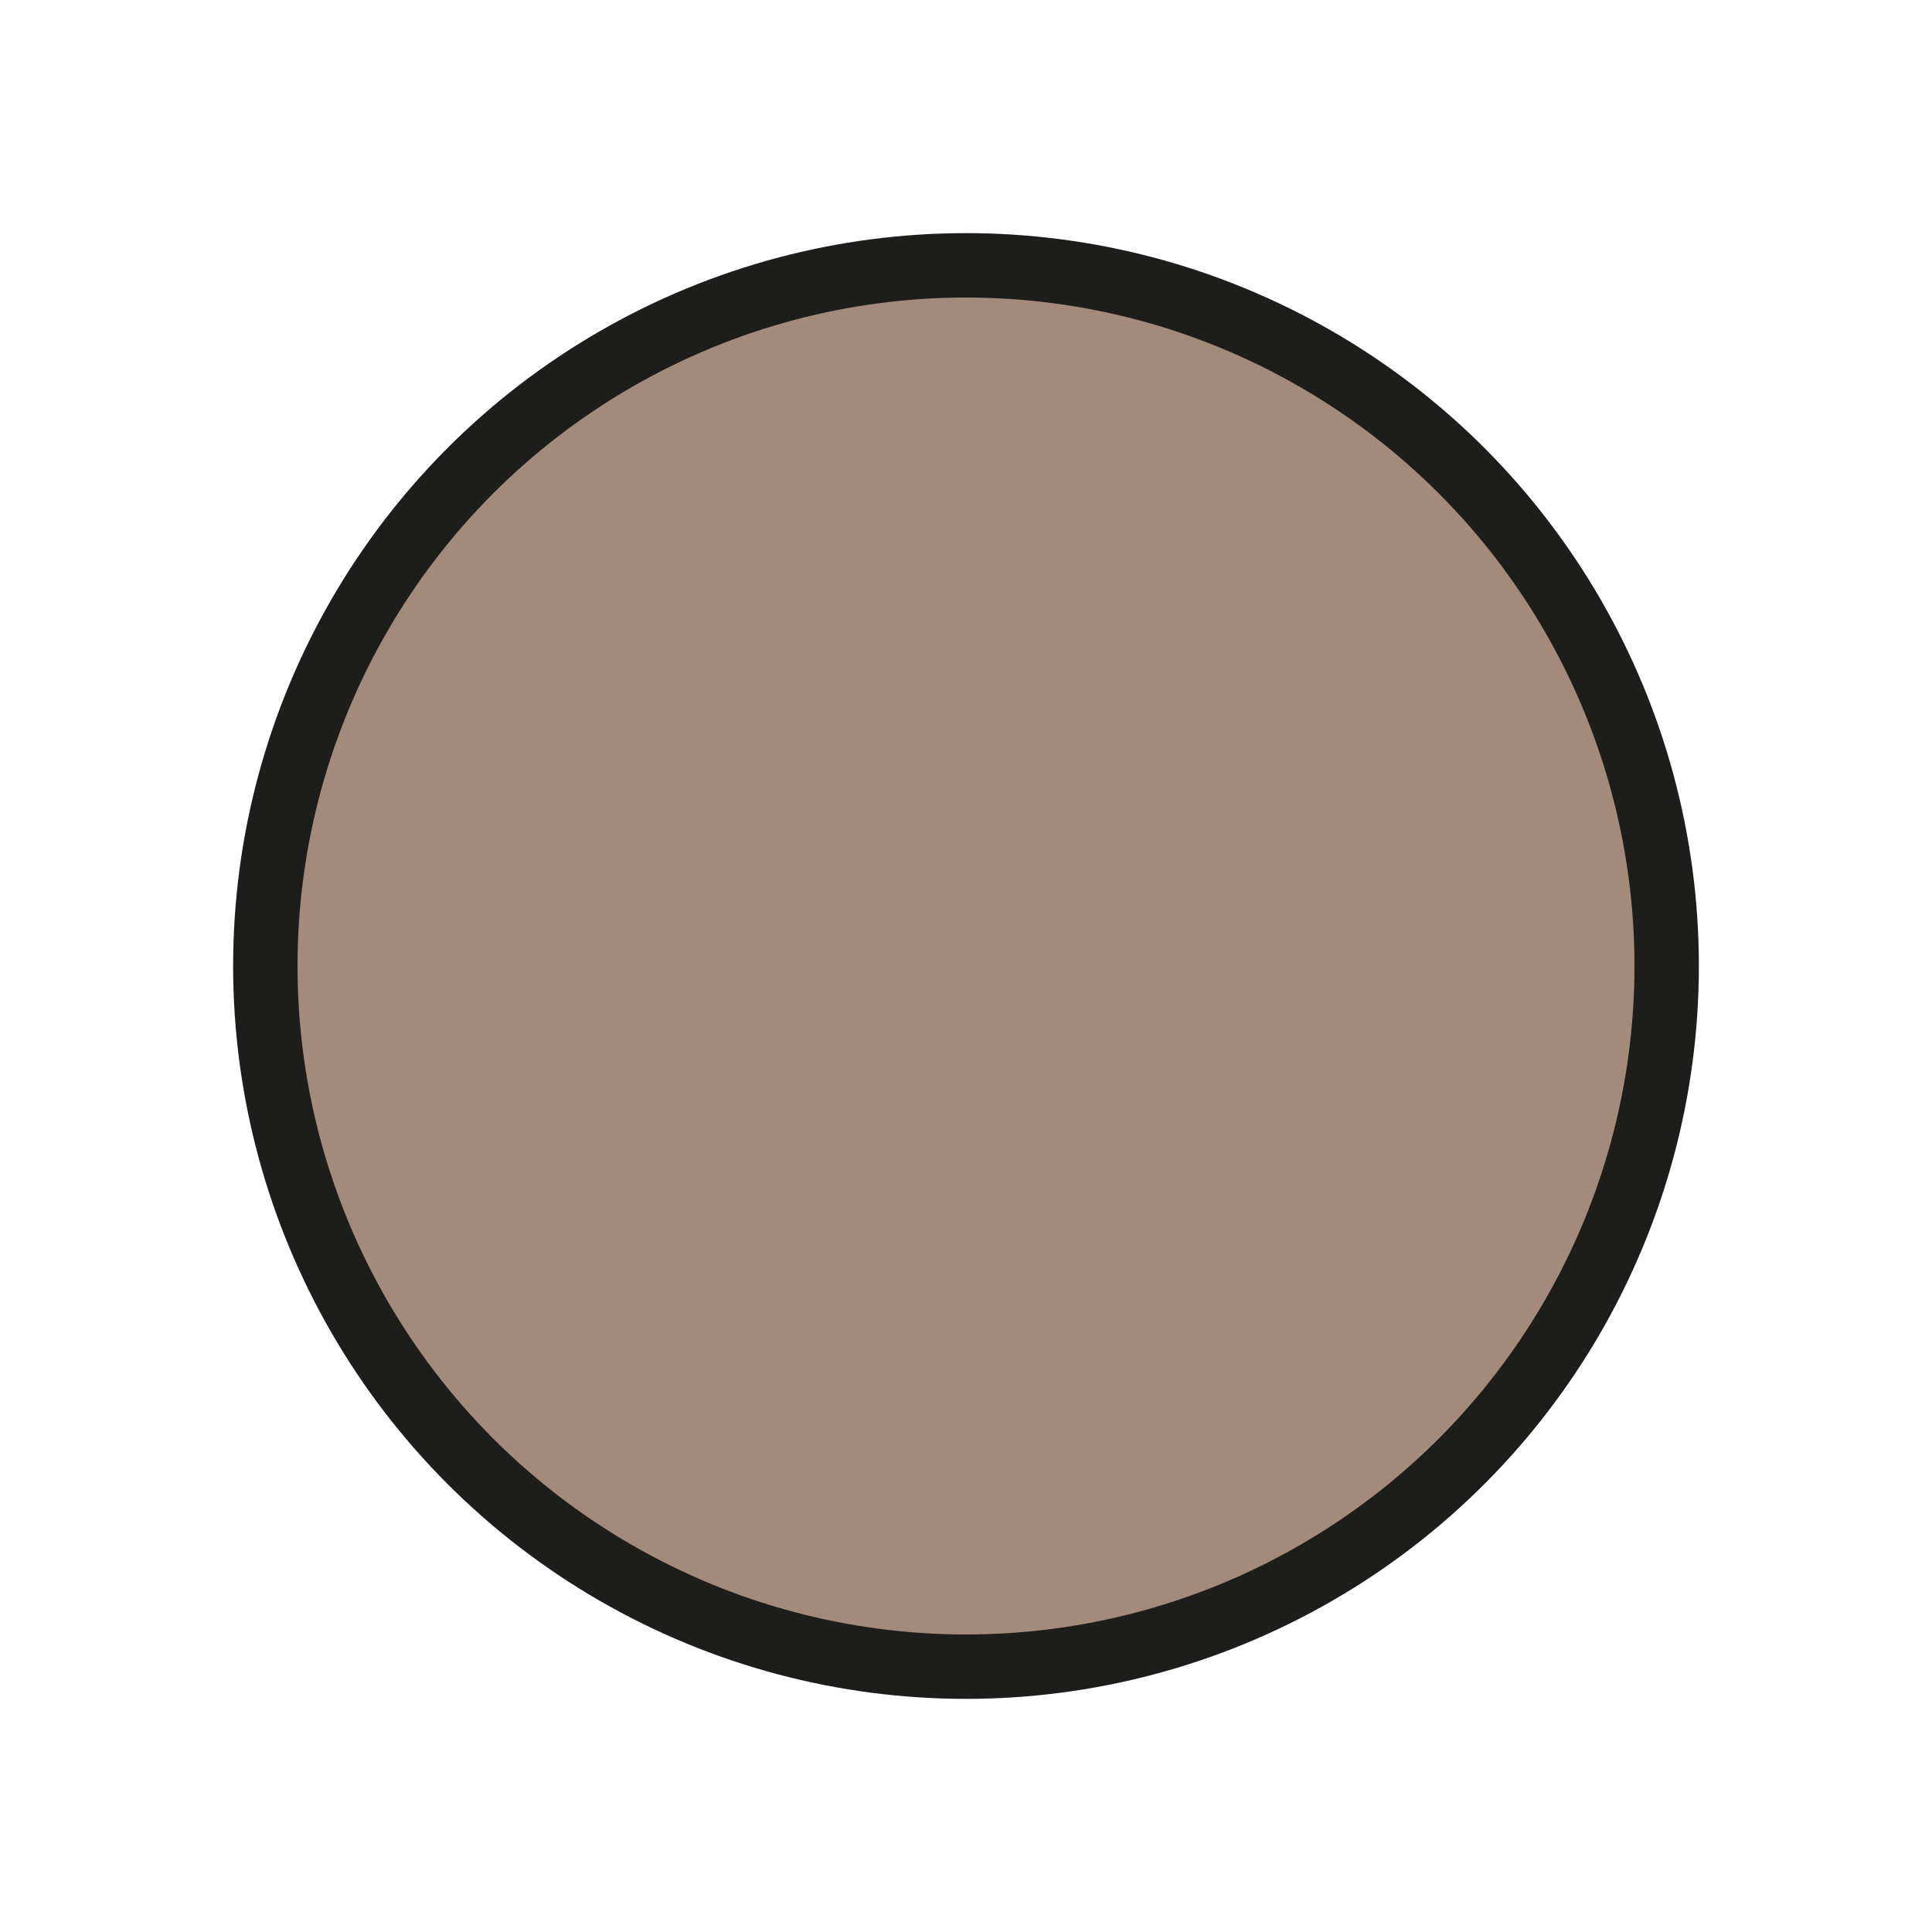 <?xml version="1.0" encoding="UTF-8"?>
<svg id="Livello_1" data-name="Livello 1" xmlns="http://www.w3.org/2000/svg" version="1.1" viewBox="0 0 30 30">
  <defs>
    <style>
      .cls-1 {
        fill: #a48a7b;
        stroke: #1d1d1b;
        stroke-miterlimit: 10;
      }
    </style>
  </defs>
  <circle class="cls-1" cx="15" cy="15" r="10.88"/>
</svg>